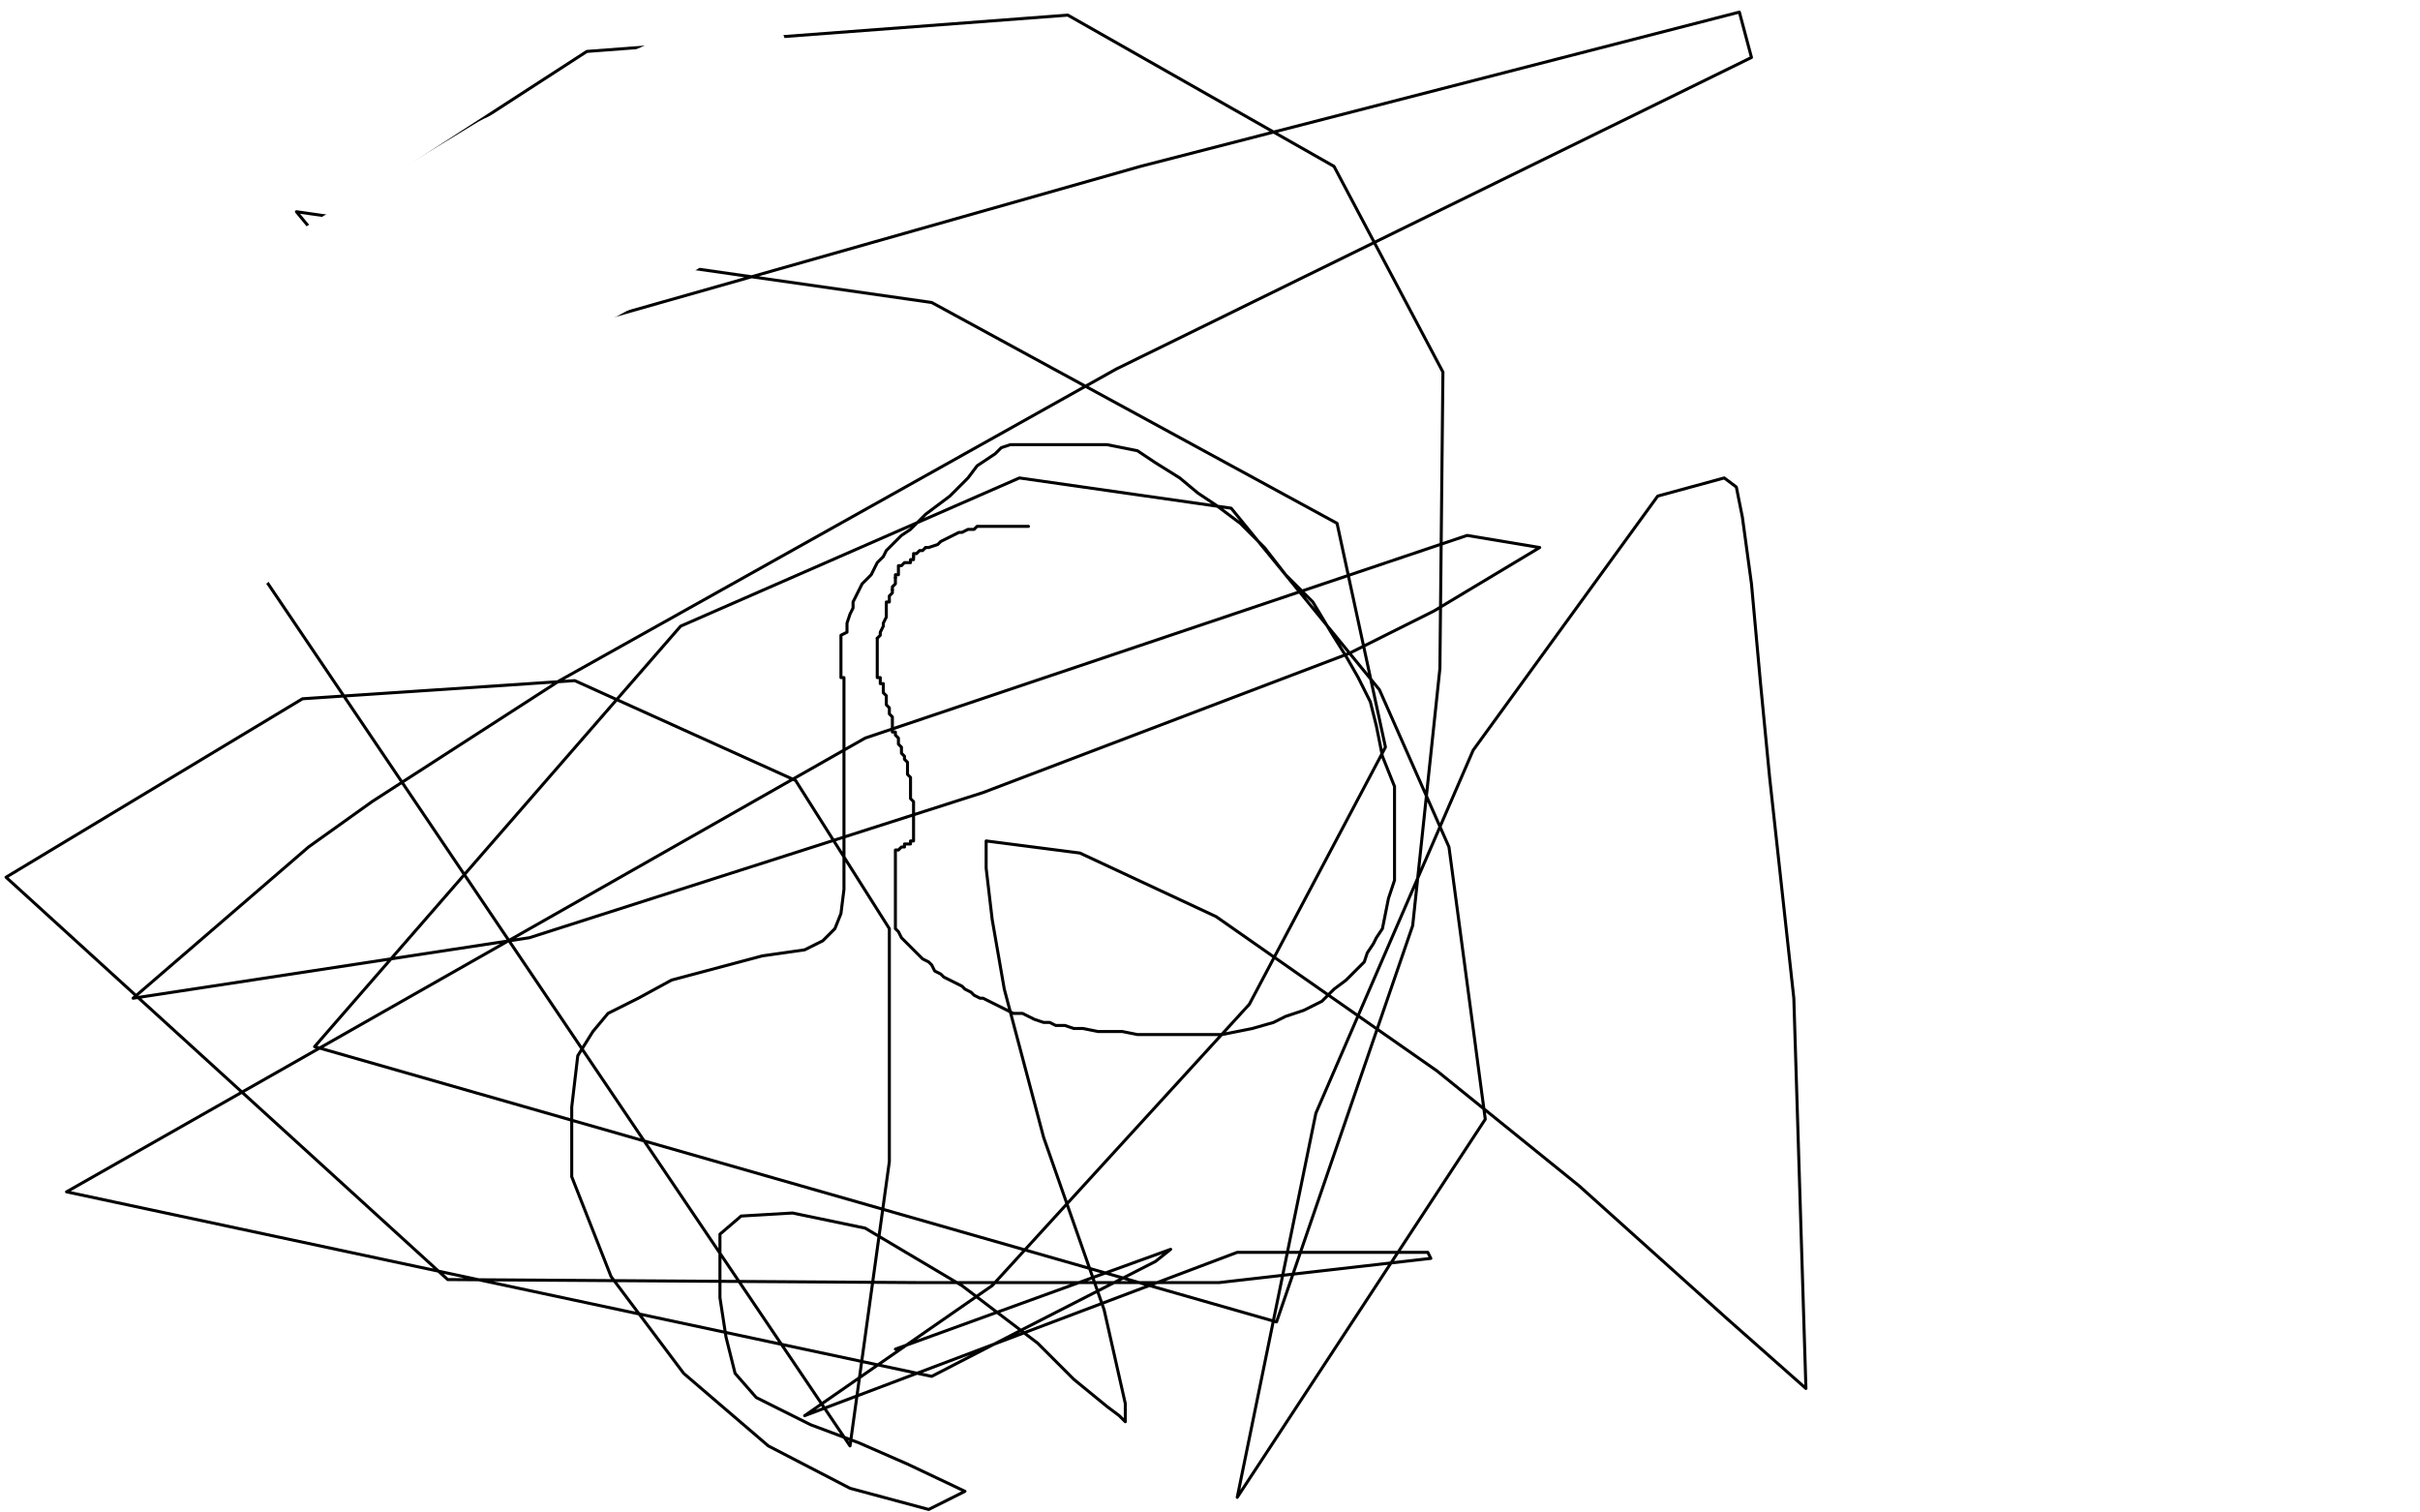<?xml version="1.0" standalone="no"?>
<!DOCTYPE svg PUBLIC "-//W3C//DTD SVG 1.1//EN"
"http://www.w3.org/Graphics/SVG/1.1/DTD/svg11.dtd">

<svg width="800" height="500" version="1.1" xmlns="http://www.w3.org/2000/svg" xmlns:xlink="http://www.w3.org/1999/xlink" style="stroke-antialiasing: false"><desc>This SVG has been created on https://colorillo.com/</desc><rect x='0' y='0' width='800' height='500' style='fill: rgb(255,255,255); stroke-width:0' /><polyline points="340,174 338,174 338,174 337,174 337,174 335,174 335,174 333,174 333,174 331,174 331,174 329,174 329,174 327,174 326,174 325,174 323,174 322,175 320,175 318,176 317,176 315,177 313,178 311,179 310,180 307,181 306,181" style="fill: none; stroke: #000000; stroke-width: 1; stroke-linejoin: round; stroke-linecap: round; stroke-antialiasing: false; stroke-antialias: 0; opacity: 1.0"/>
<polyline points="302,184 302,185 301,185 301,186 299,186 298,187 297,187 297,188 297,189 297,190 296,190 296,191" style="fill: none; stroke: #000000; stroke-width: 1; stroke-linejoin: round; stroke-linecap: round; stroke-antialiasing: false; stroke-antialias: 0; opacity: 1.0"/>
<polyline points="306,181 305,182 304,182 303,183 302,183 302,184" style="fill: none; stroke: #000000; stroke-width: 1; stroke-linejoin: round; stroke-linecap: round; stroke-antialiasing: false; stroke-antialias: 0; opacity: 1.0"/>
<polyline points="295,195 295,196 294,197 294,198 294,199 293,199 293,200 293,201 293,202 293,204 292,206 292,207 291,209 291,210 290,211" style="fill: none; stroke: #000000; stroke-width: 1; stroke-linejoin: round; stroke-linecap: round; stroke-antialiasing: false; stroke-antialias: 0; opacity: 1.0"/>
<polyline points="296,191 296,192 296,193 295,194 295,195" style="fill: none; stroke: #000000; stroke-width: 1; stroke-linejoin: round; stroke-linecap: round; stroke-antialiasing: false; stroke-antialias: 0; opacity: 1.0"/>
<polyline points="290,211 290,212 290,213 290,214 290,215 290,217 290,218 290,219 290,220 290,221 290,222 290,223 290,224 291,224 291,225 291,226 292,226 292,227 292,228 292,229 293,230 293,231 293,232 293,233 294,234 294,235 294,236 295,237 295,238 295,239 295,240 295,241 295,242 296,242 296,243 297,244 297,245 297,246 298,247 298,248 298,249 299,250 299,251 300,252 300,254 300,255 300,256 301,257 301,258 301,259 301,260 301,261 301,262 301,263 301,264 302,265 302,266 302,267 302,269 302,270 302,271 302,272 302,273 302,274 302,275 302,276 302,277 302,278 301,278 301,279 300,279 299,279 299,280 298,280 297,281 296,281 296,282 296,283 296,284 296,285 296,286 296,288 296,290 296,292 296,293 296,295 296,296 296,298 296,299 296,300 296,301 296,305 296,306 296,307 297,308 298,310 299,311 301,313 302,314 303,315 305,317 307,318 308,319 309,321 311,322 312,323 314,324 316,325 318,326 319,327 321,328 322,329 324,330 325,330 327,331 329,332 331,333 333,334 335,335 338,335 340,336 342,337 345,338 347,338 349,339 352,339 355,340 358,340 363,341 366,341 371,341 376,342 380,342 385,342 390,342 396,342 400,342 404,342 409,341 414,340 421,338 425,336 431,334 437,331 441,327 445,324 448,321 451,318 452,315 454,312 455,310 457,307 458,302 459,297 461,291 461,284 461,278 461,269 461,260 457,250 455,240 453,232 449,224 445,217 440,209 434,199 425,190 418,181 410,173 402,167 396,163 390,158 382,153 376,149 371,148 366,147 359,147 353,147 348,147 344,147 340,147 336,147 334,147 331,148 329,150 326,152 323,154 320,158 317,161 314,164 310,167 306,170 303,173 301,175 298,177 296,179 295,180 293,182 292,184 290,186 289,188 288,190 285,193 284,195 282,199 282,201 281,203 280,206 280,207 280,208 280,209 278,210 278,211 278,212 278,213 278,215 278,216 278,218 278,219 278,222 278,223 278,224 279,224 279,231 279,246 279,262 279,275 279,284 279,294 278,302 276,307 272,311 266,314 252,316 237,320 222,324 211,330 201,335 196,341 191,349 189,366 189,389 202,422 226,454 254,478 281,492 307,499 319,493 300,484 284,477 268,471 260,467 250,462 243,454 240,442 238,429 238,419 238,408 245,402 262,401 286,406 318,425 343,444 355,456 366,465 370,468 372,470 372,464 365,433 345,376 332,327 328,304 326,287 326,278 357,282 402,303 475,354 522,392 571,436 597,459 593,330 585,257 582,226 579,193 576,171 574,161 570,158 548,164 487,248 435,368 409,495 491,370 479,280 456,228 407,168 337,158 225,207 104,346 422,437 467,306 476,221 477,123 441,55 353,5 194,17 38,118 281,478 294,384 294,307 263,258 190,225 100,231 2,290 148,423 303,424 372,424 403,424 473,416 472,414 409,414 266,468 328,425 413,332 458,247 442,173 308,100 98,70 141,122 377,55 575,4 579,19 369,122 185,225 123,265 102,280 44,330 175,310 325,262 446,216 474,202 509,181 485,177 286,244 22,394 308,455 339,439 382,417 387,413 296,446" style="fill: none; stroke: #000000; stroke-width: 1; stroke-linejoin: round; stroke-linecap: round; stroke-antialiasing: false; stroke-antialias: 0; opacity: 1.0"/>
<polyline points="220,136 220,135 220,135 217,135 217,135 205,135 205,135 172,135 172,135 125,136 66,155 23,175 5,180 47,148 104,104 173,59 245,17 166,53 33,134 106,140 181,100 203,88 223,76 230,71 231,70 192,70 63,108 38,164 170,66 255,28 141,127 33,221" style="fill: none; stroke: #ffffff; stroke-width: 30; stroke-linejoin: round; stroke-linecap: round; stroke-antialiasing: false; stroke-antialias: 0; opacity: 1.0"/>
</svg>
